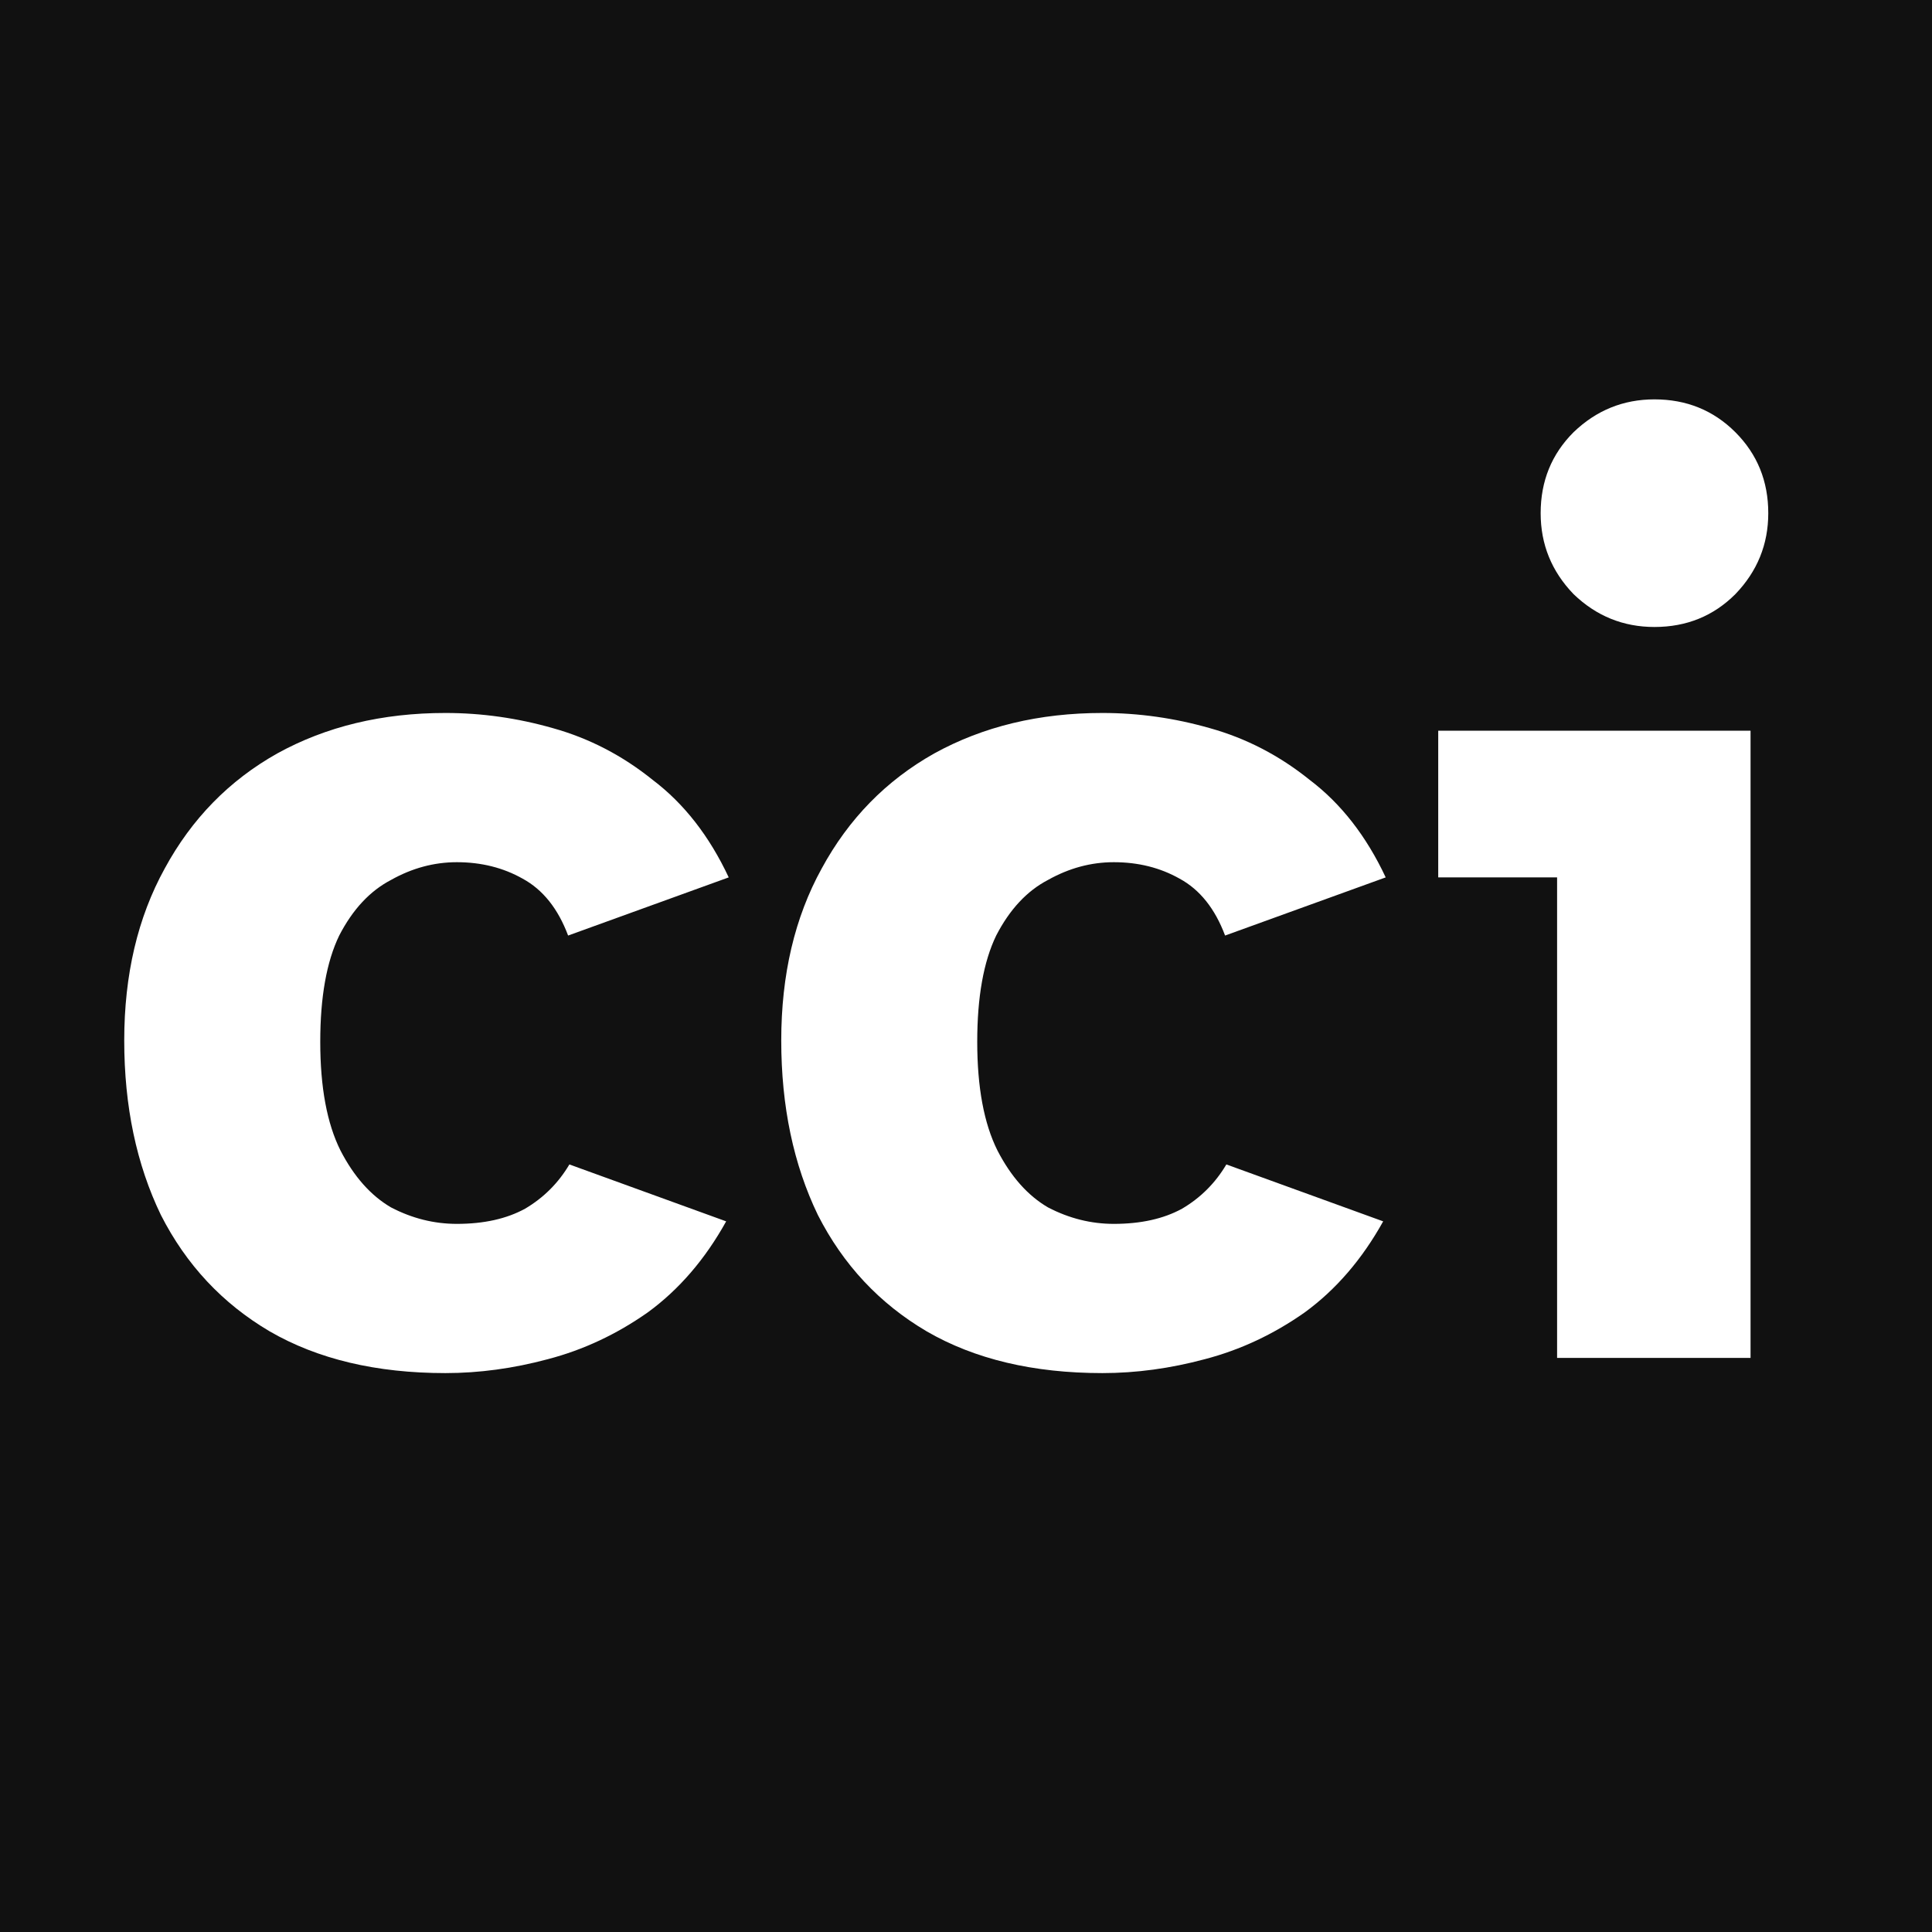 <svg width="59" height="59" viewBox="0 0 59 59" fill="none" xmlns="http://www.w3.org/2000/svg">
<rect width="59" height="59" fill="#111111"/>
<path d="M50.524 19.147C49.572 19.147 48.748 18.813 48.053 18.143C47.383 17.448 47.049 16.624 47.049 15.672C47.049 14.693 47.383 13.87 48.053 13.2C48.748 12.531 49.572 12.196 50.524 12.196C51.503 12.196 52.327 12.531 52.996 13.2C53.665 13.87 54 14.693 54 15.672C54 16.624 53.665 17.448 52.996 18.143C52.327 18.813 51.503 19.147 50.524 19.147ZM47.551 41.468V26.794H43.921V22.314H53.459V41.468H47.551Z" fill="white"/>
<path d="M33.666 41.932C31.555 41.932 29.766 41.507 28.299 40.657C26.857 39.808 25.75 38.624 24.977 37.105C24.231 35.56 23.858 33.783 23.858 31.775C23.858 29.767 24.269 28.017 25.093 26.523C25.917 25.004 27.063 23.833 28.53 23.009C30.023 22.185 31.735 21.773 33.666 21.773C34.773 21.773 35.868 21.928 36.949 22.237C38.056 22.546 39.073 23.073 40 23.82C40.952 24.541 41.725 25.532 42.317 26.794L37.412 28.57C37.103 27.746 36.64 27.167 36.022 26.832C35.43 26.498 34.761 26.33 34.014 26.33C33.319 26.33 32.65 26.51 32.006 26.871C31.362 27.206 30.834 27.772 30.422 28.57C30.036 29.368 29.843 30.45 29.843 31.814C29.843 33.204 30.049 34.311 30.461 35.135C30.873 35.933 31.388 36.513 32.006 36.873C32.65 37.208 33.319 37.375 34.014 37.375C34.838 37.375 35.533 37.221 36.099 36.911C36.666 36.577 37.116 36.126 37.451 35.56L42.24 37.298C41.596 38.456 40.798 39.383 39.845 40.078C38.893 40.748 37.876 41.224 36.794 41.507C35.739 41.79 34.696 41.932 33.666 41.932Z" fill="white"/>
<path d="M13.603 41.932C11.492 41.932 9.703 41.507 8.235 40.657C6.794 39.808 5.687 38.624 4.914 37.105C4.168 35.56 3.794 33.783 3.794 31.775C3.794 29.767 4.206 28.017 5.03 26.523C5.854 25.004 7 23.833 8.467 23.009C9.96 22.185 11.672 21.773 13.603 21.773C14.71 21.773 15.804 21.928 16.886 22.237C17.993 22.546 19.01 23.073 19.936 23.82C20.889 24.541 21.662 25.532 22.254 26.794L17.349 28.57C17.04 27.746 16.577 27.167 15.959 26.832C15.367 26.498 14.697 26.33 13.951 26.33C13.256 26.33 12.586 26.51 11.943 26.871C11.299 27.206 10.771 27.772 10.359 28.57C9.973 29.368 9.78 30.45 9.78 31.814C9.78 33.204 9.986 34.311 10.398 35.135C10.81 35.933 11.325 36.513 11.943 36.873C12.586 37.208 13.256 37.375 13.951 37.375C14.775 37.375 15.47 37.221 16.036 36.911C16.602 36.577 17.053 36.126 17.388 35.56L22.176 37.298C21.533 38.456 20.735 39.383 19.782 40.078C18.829 40.748 17.813 41.224 16.731 41.507C15.676 41.79 14.633 41.932 13.603 41.932Z" fill="white"/>
</svg>
